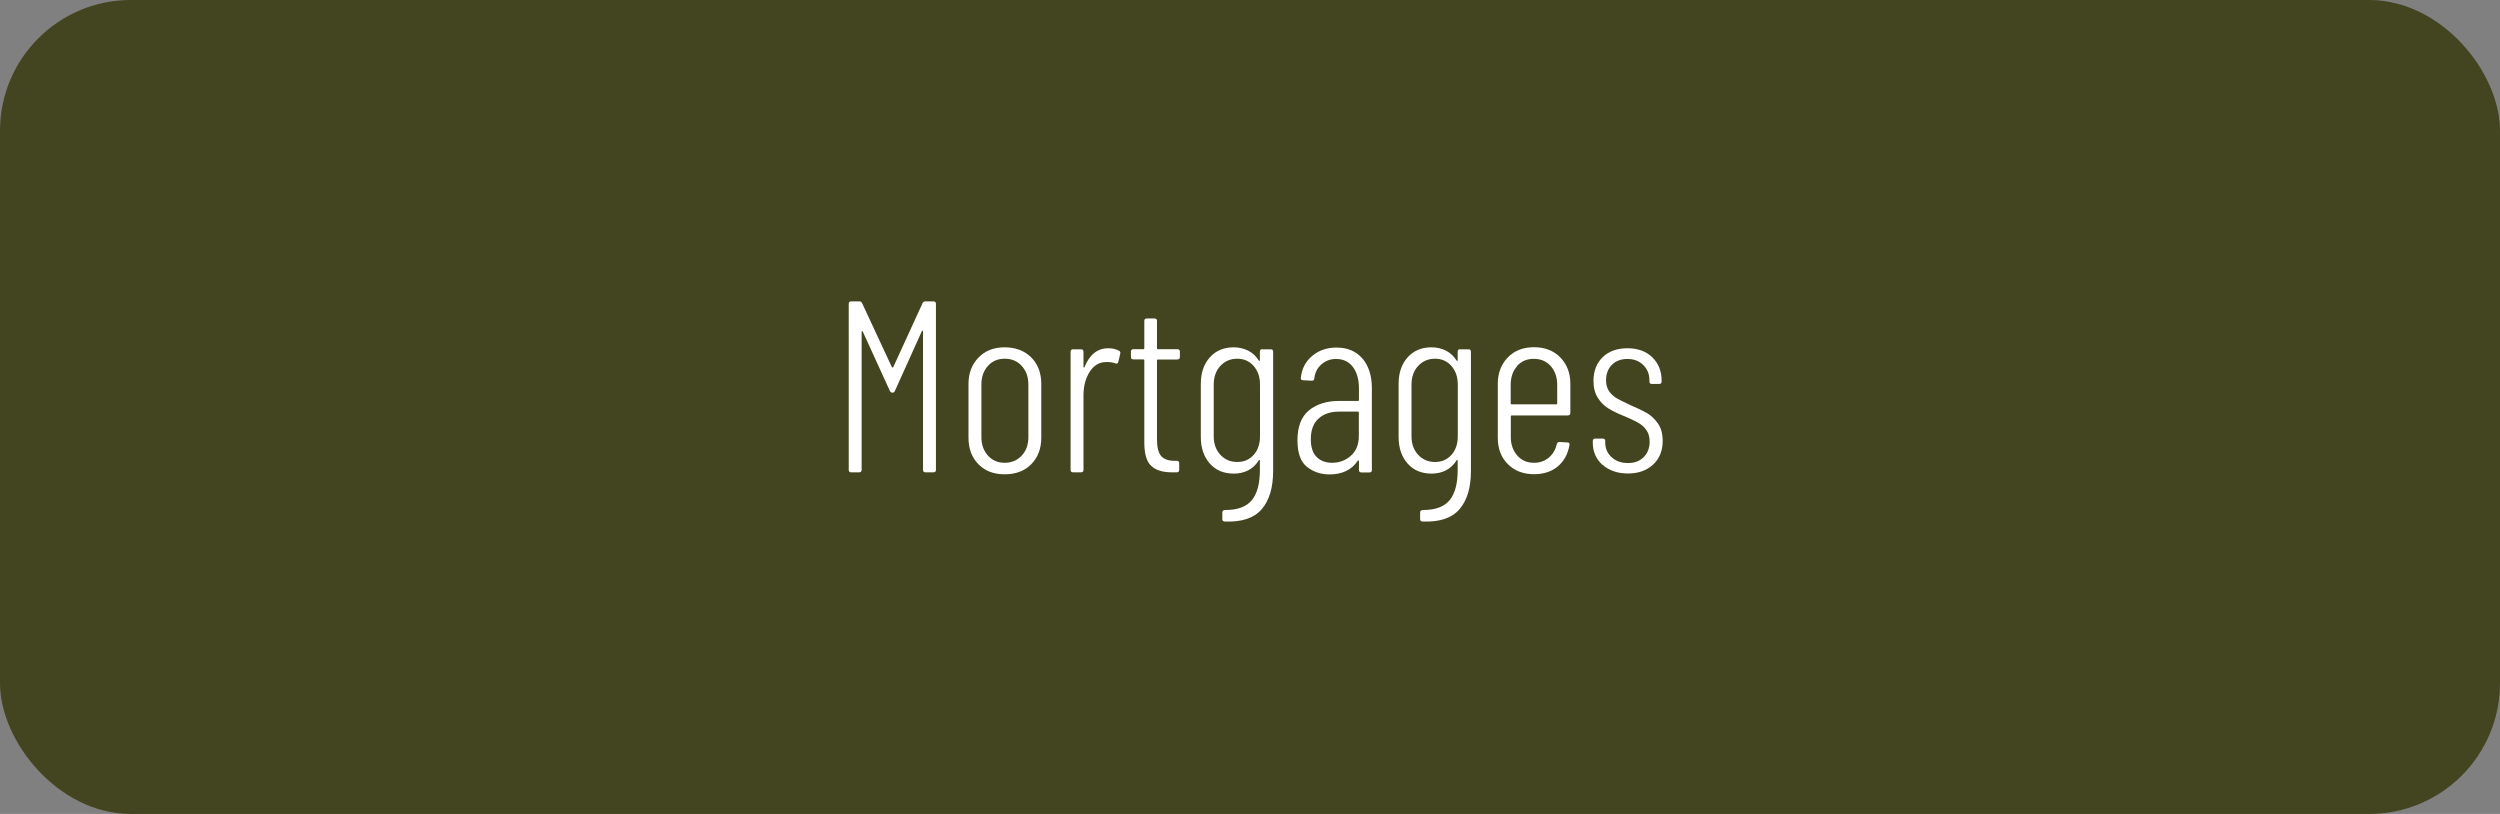 <?xml version="1.0" encoding="UTF-8"?> <svg xmlns="http://www.w3.org/2000/svg" id="Layer_2" viewBox="0 0 215 70"><rect x="0" y="0" width="215" height="70" fill="#808080" stroke="none"/><defs><style> .cls-1 { fill: #42451f; } .cls-2 { fill: #fff; } </style></defs><g id="Layer_1-2" data-name="Layer_1"><rect class="cls-1" width="215" height="70" rx="11.25" ry="11.25"></rect><g><path class="cls-2" d="M79.57,25.92h.71c.14,0,.21.07.21.21v14.28c0,.14-.07.21-.21.21h-.69c-.14,0-.21-.07-.21-.21v-11.91s-.01-.06-.04-.06-.05.01-.06.04l-2.31,5.12c-.04.11-.11.17-.21.17-.11,0-.19-.05-.23-.15l-2.33-5.1s-.05-.04-.07-.04-.03.02-.03.06v11.87c0,.14-.07.21-.21.21h-.69c-.14,0-.21-.07-.21-.21v-14.28c0-.14.07-.21.21-.21h.71c.11,0,.19.05.23.15l2.56,5.5s.03.04.06.04.05-.01.06-.04l2.52-5.5c.04-.1.12-.15.23-.15Z"></path><path class="cls-2" d="M84.14,39.92c-.57-.58-.85-1.34-.85-2.28v-4.62c0-.92.29-1.68.86-2.27.57-.59,1.32-.88,2.25-.88s1.71.29,2.29.87c.57.58.86,1.34.86,2.28v4.62c0,.94-.29,1.7-.86,2.28s-1.34.87-2.29.87-1.69-.29-2.26-.87ZM87.87,39.18c.38-.41.57-.94.57-1.59v-4.51c0-.66-.19-1.19-.57-1.61s-.87-.62-1.47-.62-1.07.21-1.44.62c-.37.41-.56.95-.56,1.61v4.51c0,.64.19,1.17.56,1.59.37.41.85.62,1.44.62s1.09-.21,1.47-.62Z"></path><path class="cls-2" d="M96.24,30.16c.1.06.13.15.1.27l-.17.71c-.04.13-.13.16-.27.1-.22-.08-.5-.12-.82-.1-.56.01-1.02.29-1.37.84s-.53,1.22-.53,2.02v6.41c0,.14-.07.21-.21.21h-.69c-.14,0-.21-.07-.21-.21v-10.16c0-.14.07-.21.21-.21h.69c.14,0,.21.07.21.21v1.3s.01.06.04.06c.03,0,.05-.02.06-.06.2-.5.46-.9.81-1.18.34-.28.75-.42,1.23-.42.35,0,.65.07.9.21Z"></path><path class="cls-2" d="M101.26,30.92h-1.68c-.06,0-.08.03-.08.08v6.76c0,.7.12,1.19.36,1.46s.62.41,1.13.41h.21c.14,0,.21.07.21.21v.57c0,.14-.07.21-.21.21h-.42c-.78,0-1.38-.18-1.77-.55-.4-.36-.6-1.04-.6-2.04v-7.04c0-.06-.03-.08-.08-.08h-.86c-.14,0-.21-.07-.21-.21v-.46c0-.14.07-.21.21-.21h.86c.06,0,.08-.03.08-.08v-2.35c0-.14.07-.21.21-.21h.67c.14,0,.21.07.21.21v2.35c0,.06.03.08.08.08h1.68c.14,0,.21.07.21.21v.46c0,.14-.07.21-.21.21Z"></path><path class="cls-2" d="M108.57,30.04h.71c.14,0,.21.07.21.21v10.25c0,1.44-.33,2.54-.99,3.3s-1.71,1.11-3.17,1.05c-.14,0-.21-.07-.21-.21v-.57c0-.14.09-.21.27-.21,1.06,0,1.82-.29,2.28-.86s.68-1.44.68-2.58v-.8s-.01-.07-.04-.07c-.03,0-.05,0-.06.05-.24.38-.54.66-.91.85-.37.19-.78.28-1.23.28-.87,0-1.56-.29-2.07-.87-.51-.58-.77-1.34-.77-2.28v-4.56c0-.94.25-1.7.77-2.28.51-.58,1.2-.87,2.07-.87.45,0,.86.1,1.24.29.38.2.68.48.9.84.03.03.05.04.07.04s.03-.02.03-.06v-.74c0-.14.07-.21.21-.21ZM107.81,39.13c.36-.41.55-.94.55-1.6v-4.45c0-.66-.18-1.19-.55-1.61-.36-.41-.83-.62-1.41-.62s-1.07.21-1.45.62-.57.95-.57,1.61v4.45c0,.64.19,1.17.57,1.58.38.41.86.62,1.45.62s1.04-.2,1.41-.61Z"></path><path class="cls-2" d="M117.17,30.83c.54.64.81,1.49.81,2.55v7.04c0,.14-.07.21-.21.21h-.69c-.14,0-.21-.07-.21-.21v-.76s-.01-.07-.03-.07c-.02,0-.05,0-.07.03-.52.78-1.33,1.18-2.44,1.18-.74,0-1.39-.22-1.93-.65-.55-.43-.82-1.2-.82-2.29,0-1.16.33-2.02.98-2.56s1.52-.82,2.59-.82h1.64c.06,0,.08-.03.08-.08v-.97c0-.78-.17-1.41-.52-1.87-.35-.46-.83-.69-1.45-.69-.48,0-.89.15-1.25.46-.36.31-.56.71-.62,1.2,0,.14-.07.21-.21.21l-.76-.04c-.07,0-.12-.02-.16-.06-.03-.04-.04-.09-.03-.15.08-.78.41-1.41.99-1.89.57-.48,1.27-.71,2.08-.71.95,0,1.7.32,2.24.96ZM116.18,39.19c.46-.41.68-.98.68-1.72v-1.99c0-.06-.03-.08-.08-.08h-1.64c-.73,0-1.31.2-1.75.6-.44.4-.66.99-.66,1.77,0,.69.17,1.2.5,1.53s.78.5,1.32.5c.63,0,1.17-.2,1.63-.61Z"></path><path class="cls-2" d="M125.58,30.04h.71c.14,0,.21.07.21.21v10.25c0,1.44-.33,2.54-.99,3.3s-1.71,1.11-3.17,1.05c-.14,0-.21-.07-.21-.21v-.57c0-.14.09-.21.27-.21,1.06,0,1.82-.29,2.28-.86s.68-1.44.68-2.58v-.8s-.01-.07-.04-.07c-.03,0-.05,0-.06.05-.24.38-.54.66-.91.85-.37.19-.78.28-1.23.28-.87,0-1.56-.29-2.07-.87-.51-.58-.77-1.34-.77-2.28v-4.56c0-.94.25-1.7.77-2.28.51-.58,1.2-.87,2.07-.87.45,0,.86.1,1.24.29.38.2.68.48.9.84.03.03.05.04.07.04s.03-.02.03-.06v-.74c0-.14.07-.21.21-.21ZM124.82,39.13c.36-.41.55-.94.55-1.6v-4.45c0-.66-.18-1.19-.55-1.61-.36-.41-.83-.62-1.41-.62s-1.07.21-1.45.62-.57.95-.57,1.61v4.45c0,.64.19,1.17.57,1.58.38.41.86.62,1.45.62s1.04-.2,1.41-.61Z"></path><path class="cls-2" d="M134.84,35.73h-4.83c-.06,0-.08.03-.08.08v1.78c0,.64.19,1.17.56,1.59s.85.62,1.44.62c.49,0,.91-.15,1.26-.44.35-.29.58-.68.69-1.16.04-.13.12-.19.23-.19l.67.04c.06,0,.1.01.15.04.04.03.06.07.04.13v.08c-.14.77-.48,1.38-1.01,1.82-.53.44-1.21.66-2.04.66-.92,0-1.67-.29-2.25-.87s-.86-1.33-.86-2.26v-4.64c0-.92.29-1.68.86-2.27s1.32-.88,2.25-.88,1.69.29,2.27.88c.57.59.86,1.34.86,2.27v2.5c0,.14-.07.21-.21.21ZM130.48,31.48c-.37.41-.56.95-.56,1.61v1.6c0,.06.03.08.08.08h3.84c.06,0,.08-.03.08-.08v-1.6c0-.66-.19-1.19-.56-1.61s-.86-.62-1.46-.62-1.07.21-1.44.62Z"></path><path class="cls-2" d="M137.81,39.98c-.55-.5-.83-1.14-.83-1.92v-.13c0-.14.07-.21.21-.21h.65c.14,0,.21.07.21.21v.13c0,.5.18.92.55,1.26s.83.5,1.41.5,1.01-.17,1.35-.51c.34-.34.51-.79.51-1.33,0-.41-.1-.74-.29-1.01-.2-.27-.44-.48-.74-.64-.29-.16-.69-.35-1.2-.56-.55-.22-.99-.44-1.34-.66-.35-.22-.65-.52-.89-.9-.25-.39-.37-.87-.37-1.46,0-.85.27-1.53.8-2.04s1.24-.76,2.12-.76,1.61.26,2.14.78c.53.52.8,1.19.8,2.02v.06c0,.14-.07.21-.21.21h-.63c-.14,0-.21-.07-.21-.21v-.11c0-.52-.17-.95-.52-1.3-.35-.35-.81-.53-1.37-.53s-1.01.17-1.34.51c-.34.34-.5.79-.5,1.33,0,.38.09.69.27.95.18.25.41.46.68.61.27.15.65.34,1.14.57.57.24,1.05.47,1.42.68.37.22.69.52.96.91.27.39.4.89.4,1.49,0,.84-.27,1.52-.82,2.03-.55.51-1.27.77-2.16.77s-1.64-.25-2.19-.75Z"></path></g></g></svg> 